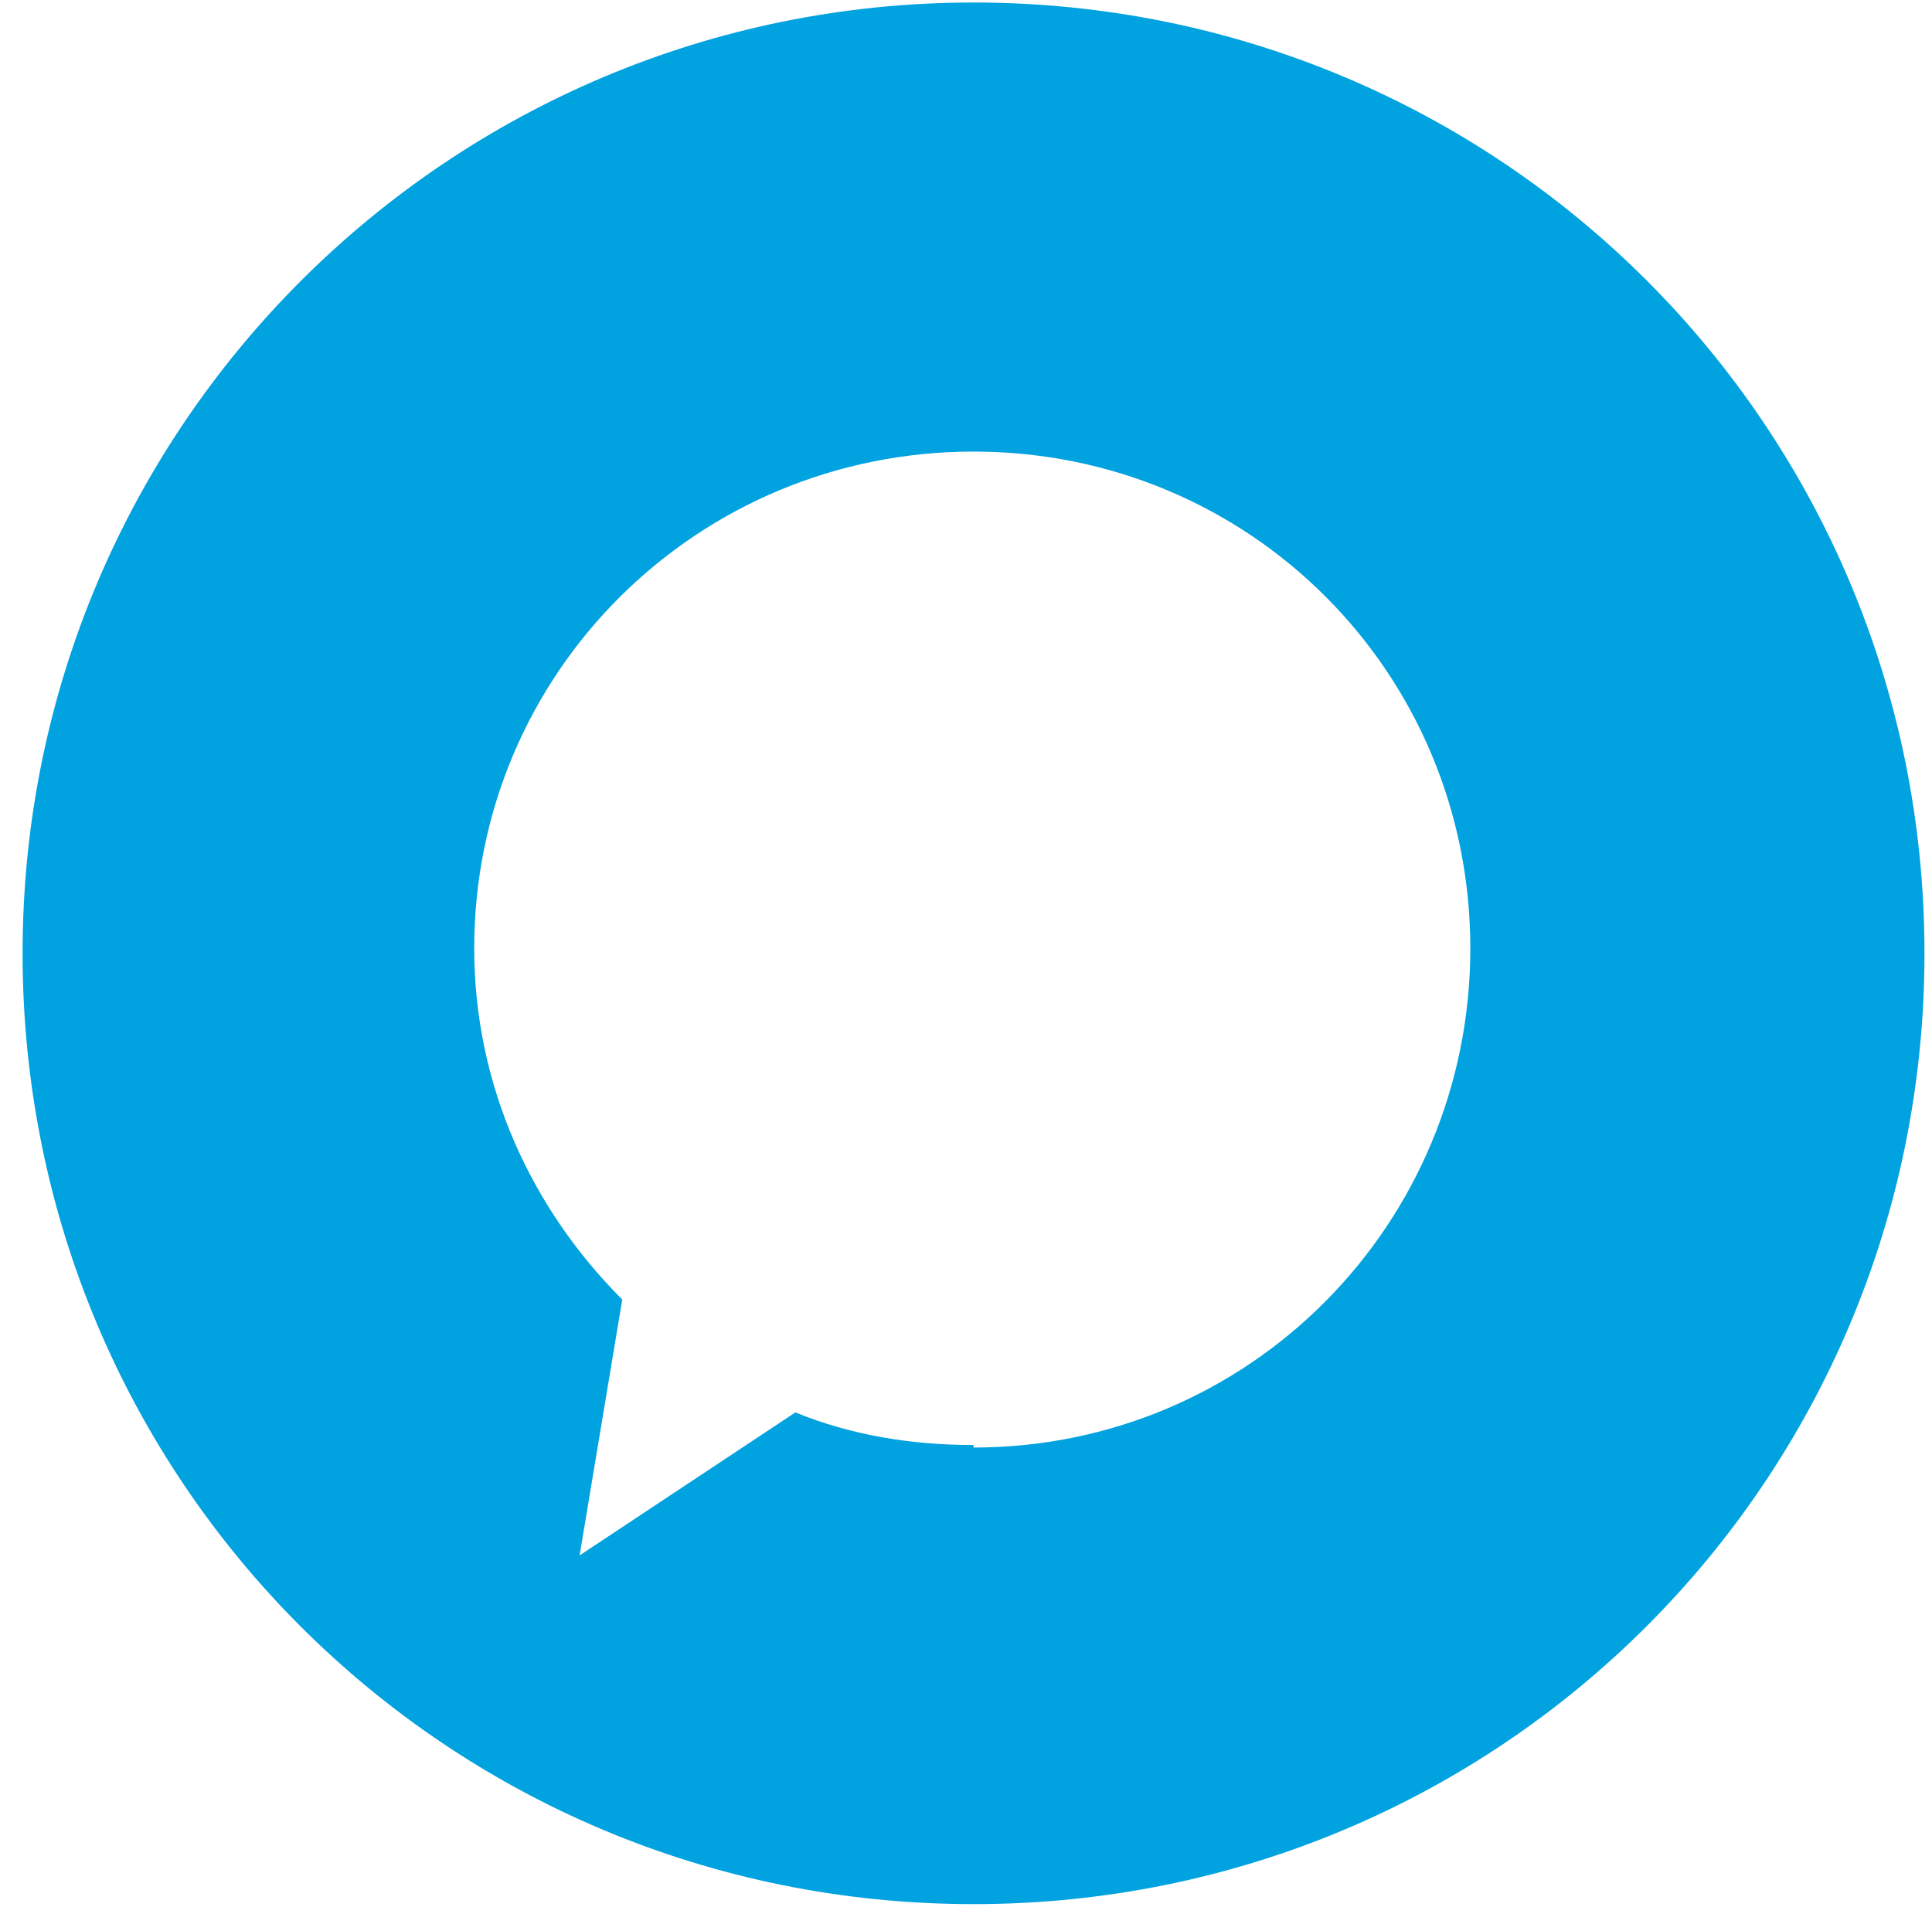 <svg xmlns="http://www.w3.org/2000/svg" viewBox="0 0 77 76" width="77" height="76"><title>HALO_BLUE_SVG</title><style> .s0 { fill: #00a2e0 } </style><g id="Layer_2-2"><g id="Layer_2-2"><path class="s0" d="m38.8 0.1c-20.9 0-37.9 16.9-37.9 37.9 0 21 16.9 37.9 37.9 37.9 21 0 37.9-16.9 37.9-37.9 0-21-16.9-37.9-37.9-37.9zm0 57.5c-2.5 0-4.9-0.4-7.1-1.3l-8.6 5.7 1.7-10.2c-3.6-3.6-5.9-8.5-5.9-14 0-11 8.9-19.8 19.9-19.8 11 0 19.8 8.8 19.8 19.8 0 11-8.8 19.9-19.8 19.9z"></path></g></g></svg>